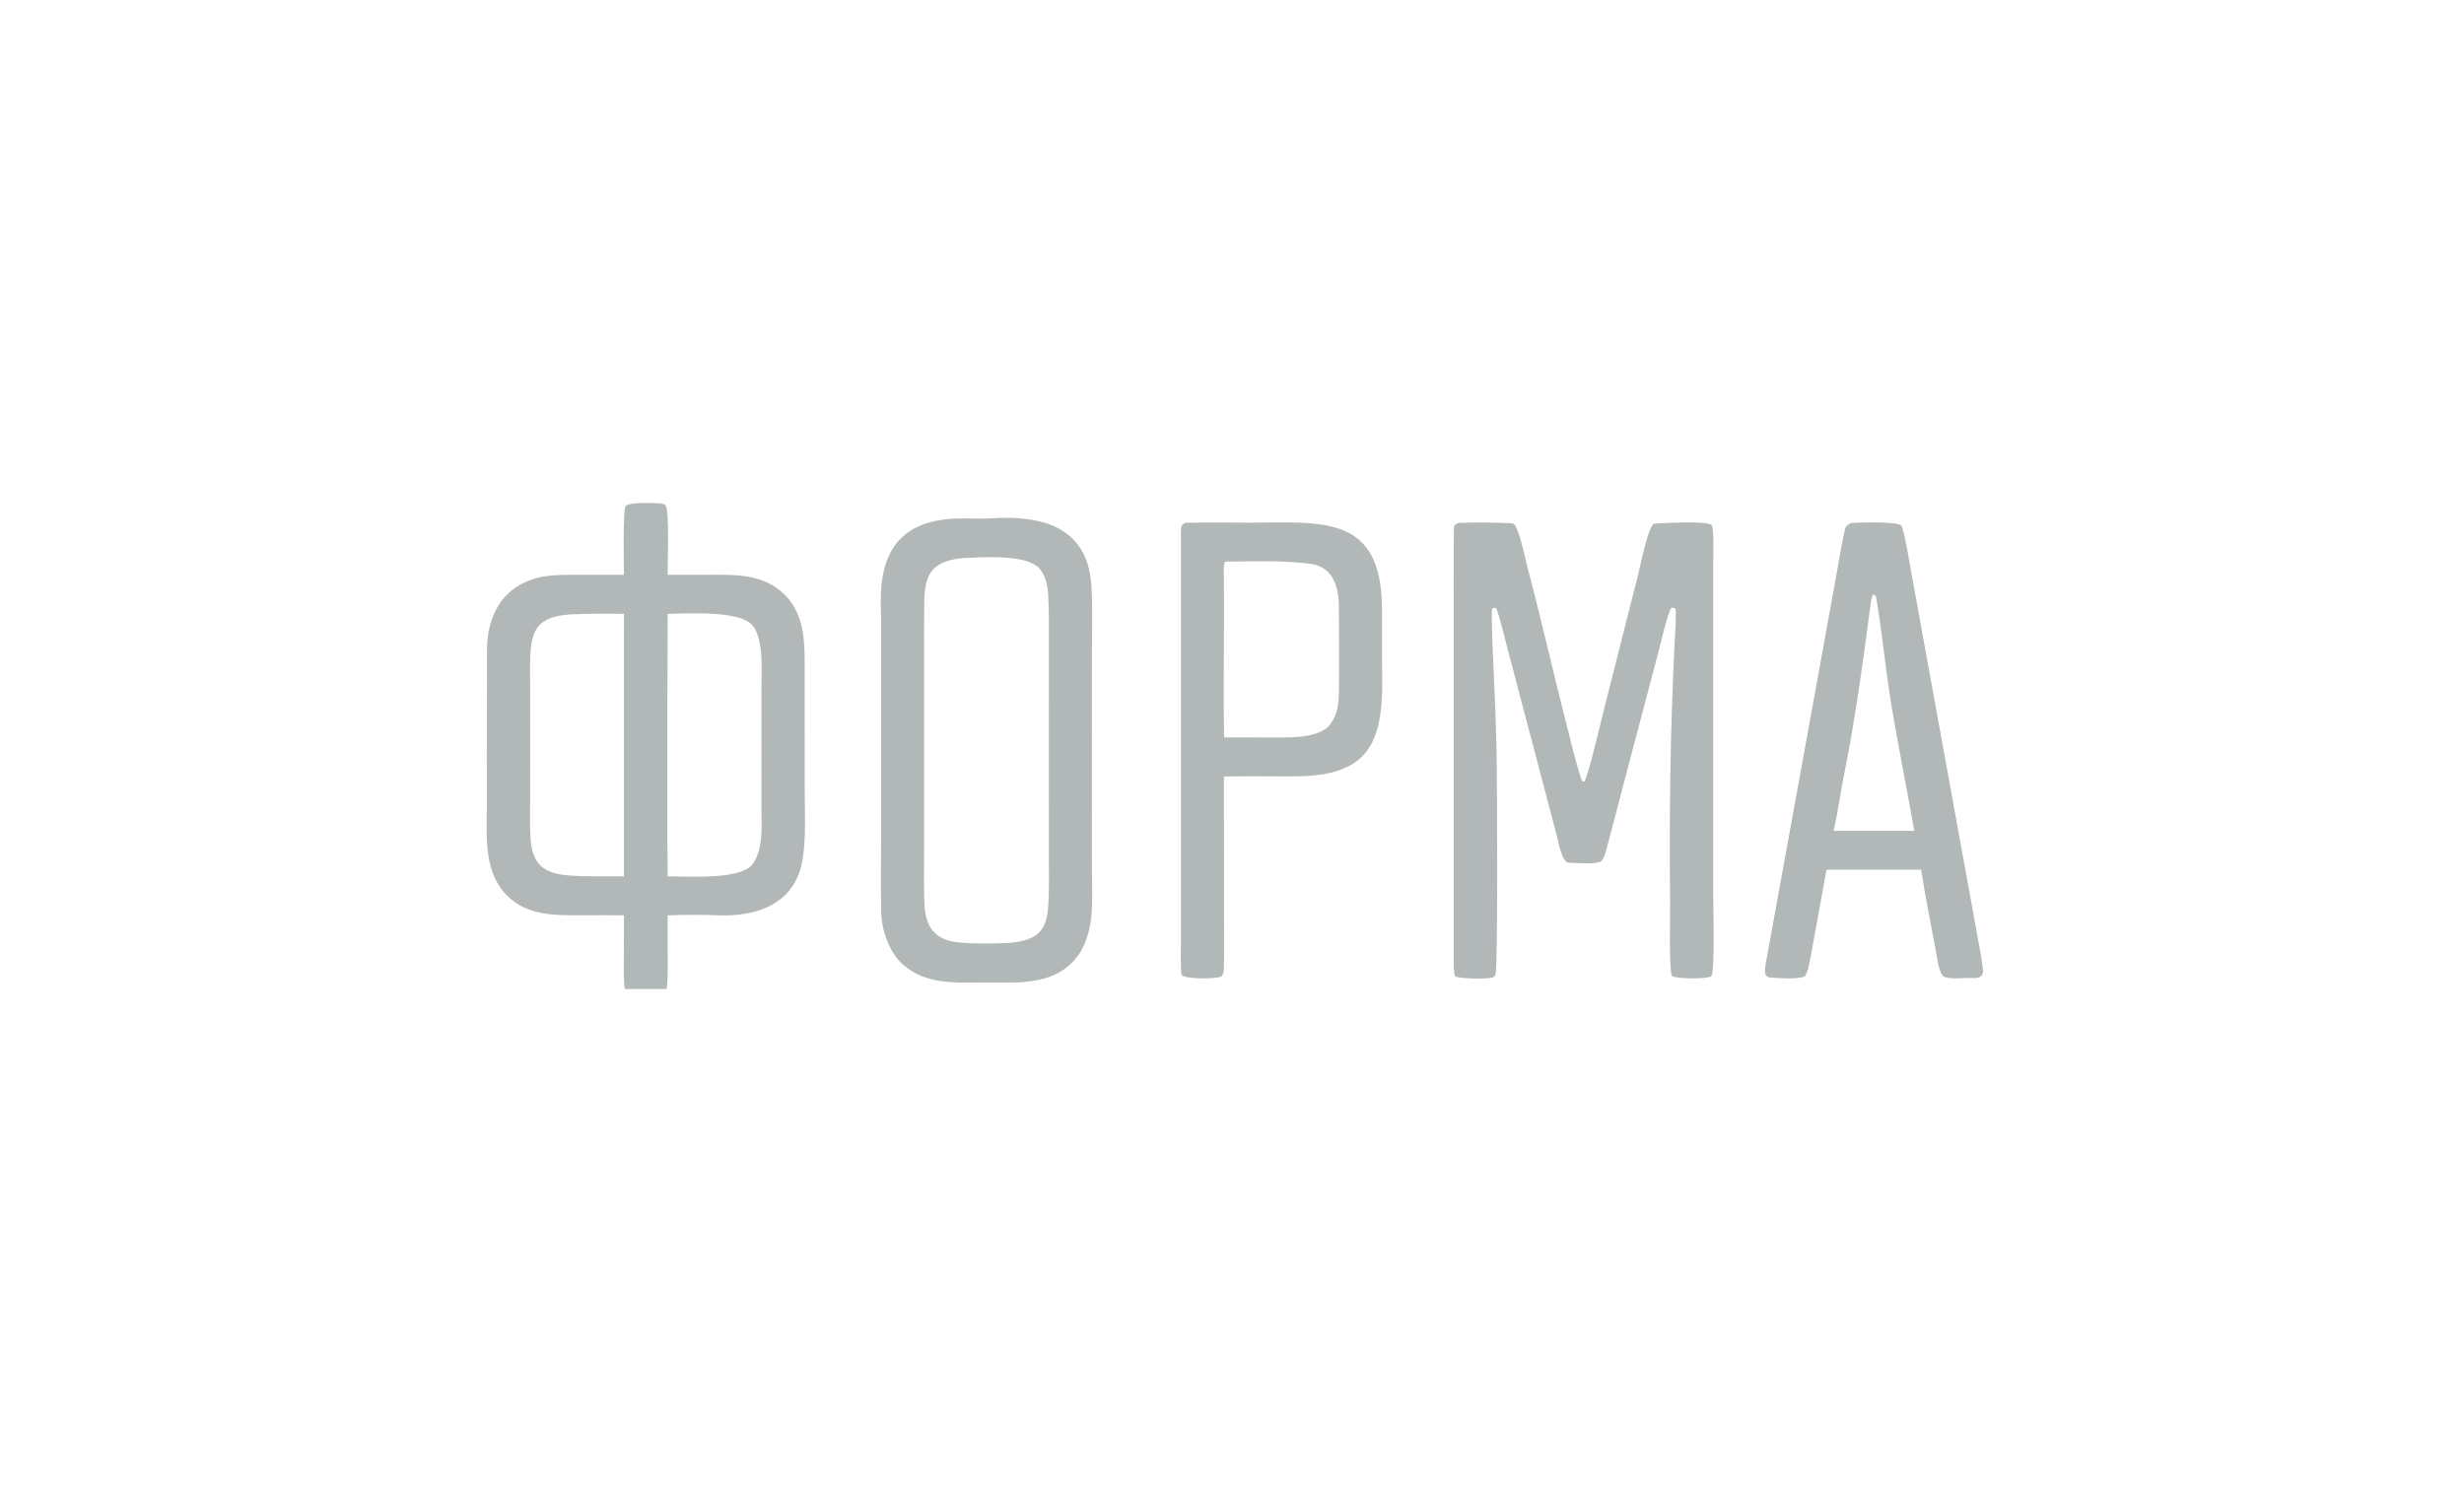 <?xml version="1.0" encoding="UTF-8"?> <svg xmlns="http://www.w3.org/2000/svg" width="155" height="94" viewBox="0 0 155 94" fill="none"><g clip-path="url(#clip0_1630_16582)"><path d="M39.352 31.833C39.632 31.587 41.013 31.637 41.435 31.663C41.544 31.67 41.785 31.694 41.857 31.78C42.133 32.109 41.99 35.512 41.999 36.164L44.512 36.161C46.23 36.158 48.014 36.079 49.352 37.404C50.485 38.527 50.616 40.046 50.619 41.544L50.62 49.505C50.619 50.971 50.721 52.704 50.484 54.095C50.006 56.906 47.576 57.698 45.084 57.582C44.166 57.539 42.919 57.554 41.998 57.588L42 60.197C42.002 60.811 42.029 61.635 41.93 62.225H39.313C39.215 61.835 39.242 60.861 39.243 60.42L39.25 57.587C38.398 57.578 37.547 57.576 36.695 57.582C34.973 57.586 33.166 57.651 31.852 56.3C30.3 54.705 30.65 52.182 30.63 50.131C30.6 47.072 30.649 44.015 30.634 40.957C30.627 38.226 32.093 36.35 34.898 36.191C35.489 36.158 36.064 36.16 36.658 36.161H39.248C39.248 35.528 39.173 32.21 39.352 31.833ZM47.18 39.191C46.218 38.428 43.18 38.584 41.999 38.621C41.995 44.091 41.939 49.674 42.001 55.134C43.351 55.136 46.339 55.351 47.257 54.47C48.054 53.516 47.899 51.968 47.899 50.78L47.901 47.375L47.9 43.343C47.9 42.214 48.08 39.906 47.18 39.191ZM39.249 38.619C38.121 38.599 36.993 38.609 35.865 38.652C34.442 38.77 33.58 39.121 33.404 40.694C33.317 41.482 33.347 42.252 33.348 43.043L33.35 46.681L33.348 50.482C33.346 51.238 33.327 51.98 33.373 52.734C33.51 54.977 34.874 55.063 36.699 55.126C37.548 55.133 38.398 55.135 39.247 55.13L39.249 38.619Z" fill="#B2B8B8"></path><path d="M62.313 32.611C65.423 32.409 68.392 33.062 68.651 36.798C68.747 38.179 68.689 39.699 68.688 41.135L68.686 48.923L68.688 54.655C68.689 56.537 68.944 58.845 67.609 60.374C66.686 61.432 65.509 61.698 64.181 61.799C63.354 61.82 62.505 61.802 61.672 61.81C59.941 61.825 58.226 61.915 56.82 60.7C55.952 59.95 55.458 58.541 55.434 57.406C55.403 55.972 55.421 54.465 55.422 53.023L55.423 44.75V39.527C55.422 39.221 55.437 38.822 55.421 38.523C55.242 35.114 56.289 32.815 60.037 32.625C60.745 32.589 61.618 32.657 62.313 32.611ZM65.263 35.645C64.333 34.884 61.889 35.057 60.699 35.102C57.8 35.307 58.182 37.003 58.134 39.347C58.126 39.719 58.134 40.099 58.134 40.472L58.135 46.472L58.134 53.25C58.133 54.45 58.104 55.668 58.152 56.864C58.211 58.328 58.826 59.152 60.315 59.292C61.387 59.393 62.375 59.365 63.442 59.322C64.906 59.195 65.793 58.826 65.925 57.174C66.019 55.991 65.978 54.781 65.978 53.593L65.977 47.456L65.978 41.053C65.978 39.822 66.006 38.549 65.933 37.326C65.899 36.768 65.711 36.011 65.263 35.645Z" fill="#B2B8B8"></path><path d="M91.751 32.898C92.739 32.862 94.045 32.865 95.044 32.918C95.15 32.924 95.276 32.97 95.329 33.073C95.71 33.824 95.987 35.4 96.198 36.124C96.662 37.71 99.206 48.683 99.54 49.17L99.662 49.164C99.879 48.96 100.762 45.177 100.899 44.636L103.044 36.169C103.16 35.712 103.705 32.961 104.08 32.943C104.769 32.908 107.14 32.756 107.657 33.016C107.835 33.23 107.772 34.973 107.772 35.356L107.767 39.735L107.767 56.169C107.768 56.91 107.892 61.082 107.658 61.414C107.39 61.614 105.424 61.59 105.172 61.4C104.975 60.881 105.068 57.643 105.06 56.891C104.998 51.356 105.067 45.899 105.349 40.368C105.371 39.921 105.46 38.654 105.399 38.294C105.29 38.226 105.285 38.248 105.138 38.242C104.937 38.45 104.432 40.606 104.323 41.019L102.066 49.579C101.709 50.933 101.358 52.311 100.993 53.664C100.943 53.851 100.843 54.059 100.704 54.198C100.33 54.394 99.16 54.283 98.708 54.281C98.249 54.279 98.043 53 97.942 52.615L97.271 50.066L94.815 40.742C94.699 40.309 94.274 38.513 94.104 38.249C93.995 38.231 93.969 38.247 93.867 38.285C93.769 38.57 94.012 43.356 94.04 44.077C94.087 45.239 94.131 46.405 94.149 47.568C94.168 48.745 94.245 60.931 94.07 61.324C94.035 61.404 93.974 61.471 93.888 61.498C93.551 61.606 91.819 61.581 91.536 61.423C91.451 61.264 91.447 60.744 91.445 60.545L91.444 39.637C91.444 37.509 91.431 35.316 91.46 33.183C91.462 33.014 91.623 32.955 91.751 32.898Z" fill="#B2B8B8"></path><path d="M78.756 32.883C83.159 32.866 86.852 32.392 86.933 38.133C86.941 39.23 86.942 40.327 86.938 41.424C86.943 43.351 87.155 46.094 85.712 47.562C84.325 48.974 81.936 48.845 80.125 48.843C79.083 48.836 78.04 48.838 76.998 48.849C76.979 49.82 76.997 50.848 76.997 51.823L76.998 57.98C76.999 58.981 77.013 60.021 76.985 61.023C76.981 61.176 76.93 61.33 76.822 61.444C76.487 61.589 74.573 61.628 74.318 61.326C74.263 60.895 74.286 59.904 74.286 59.429V44.31L74.287 36.339V34.173C74.287 33.852 74.277 33.477 74.307 33.157C74.32 33.017 74.441 32.964 74.547 32.895C74.643 32.892 74.74 32.889 74.836 32.887C76.129 32.857 77.463 32.888 78.756 32.883ZM82.42 35.469C80.696 35.244 78.836 35.325 77.08 35.331C76.936 35.44 76.993 36.33 76.994 36.584L76.998 38.858C76.999 41.33 76.956 43.932 77.001 46.394L79.853 46.395C80.95 46.393 82.657 46.486 83.522 45.752C84.298 44.921 84.222 43.893 84.231 42.825C84.243 41.275 84.231 39.722 84.223 38.172C84.216 36.93 83.868 35.658 82.42 35.469Z" fill="#B2B8B8"></path><path d="M116.455 32.901C116.867 32.879 119.518 32.774 119.628 33.102C119.887 33.882 120.078 35.166 120.228 35.99L121.217 41.438L123.511 54.046C123.889 56.124 124.274 58.206 124.645 60.281C124.706 60.96 125.029 61.594 124.012 61.532C123.512 61.502 122.679 61.651 122.235 61.419C122.045 61.22 121.935 60.727 121.888 60.459C121.554 58.545 121.143 56.63 120.847 54.711H119.308L114.897 54.714L114.182 58.653C114.048 59.39 113.92 60.152 113.758 60.883C113.737 60.978 113.595 61.414 113.495 61.446C112.937 61.626 111.881 61.535 111.291 61.494C111.21 61.489 111.093 61.366 111.064 61.302C110.991 61.133 111.046 60.784 111.079 60.602C111.461 58.485 111.85 56.366 112.234 54.25L114.646 40.986L115.627 35.558C115.758 34.832 115.897 33.972 116.075 33.253C116.119 33.077 116.296 32.971 116.455 32.901ZM117.824 37.389C117.704 37.639 117.654 38.156 117.615 38.443C117.146 41.957 116.673 45.457 115.965 48.933C115.745 50.014 115.603 51.203 115.344 52.268L117.955 52.272L120.419 52.269C119.969 49.694 119.445 47.126 119.011 44.551C118.62 42.233 118.412 39.854 118.014 37.535C118.005 37.484 117.871 37.408 117.824 37.389Z" fill="#B2B8B8"></path></g><defs><clipPath id="clip0_1630_16582"><rect width="95.461" height="31.113" fill="white" transform="translate(29.883 31.109)"></rect></clipPath></defs></svg> 